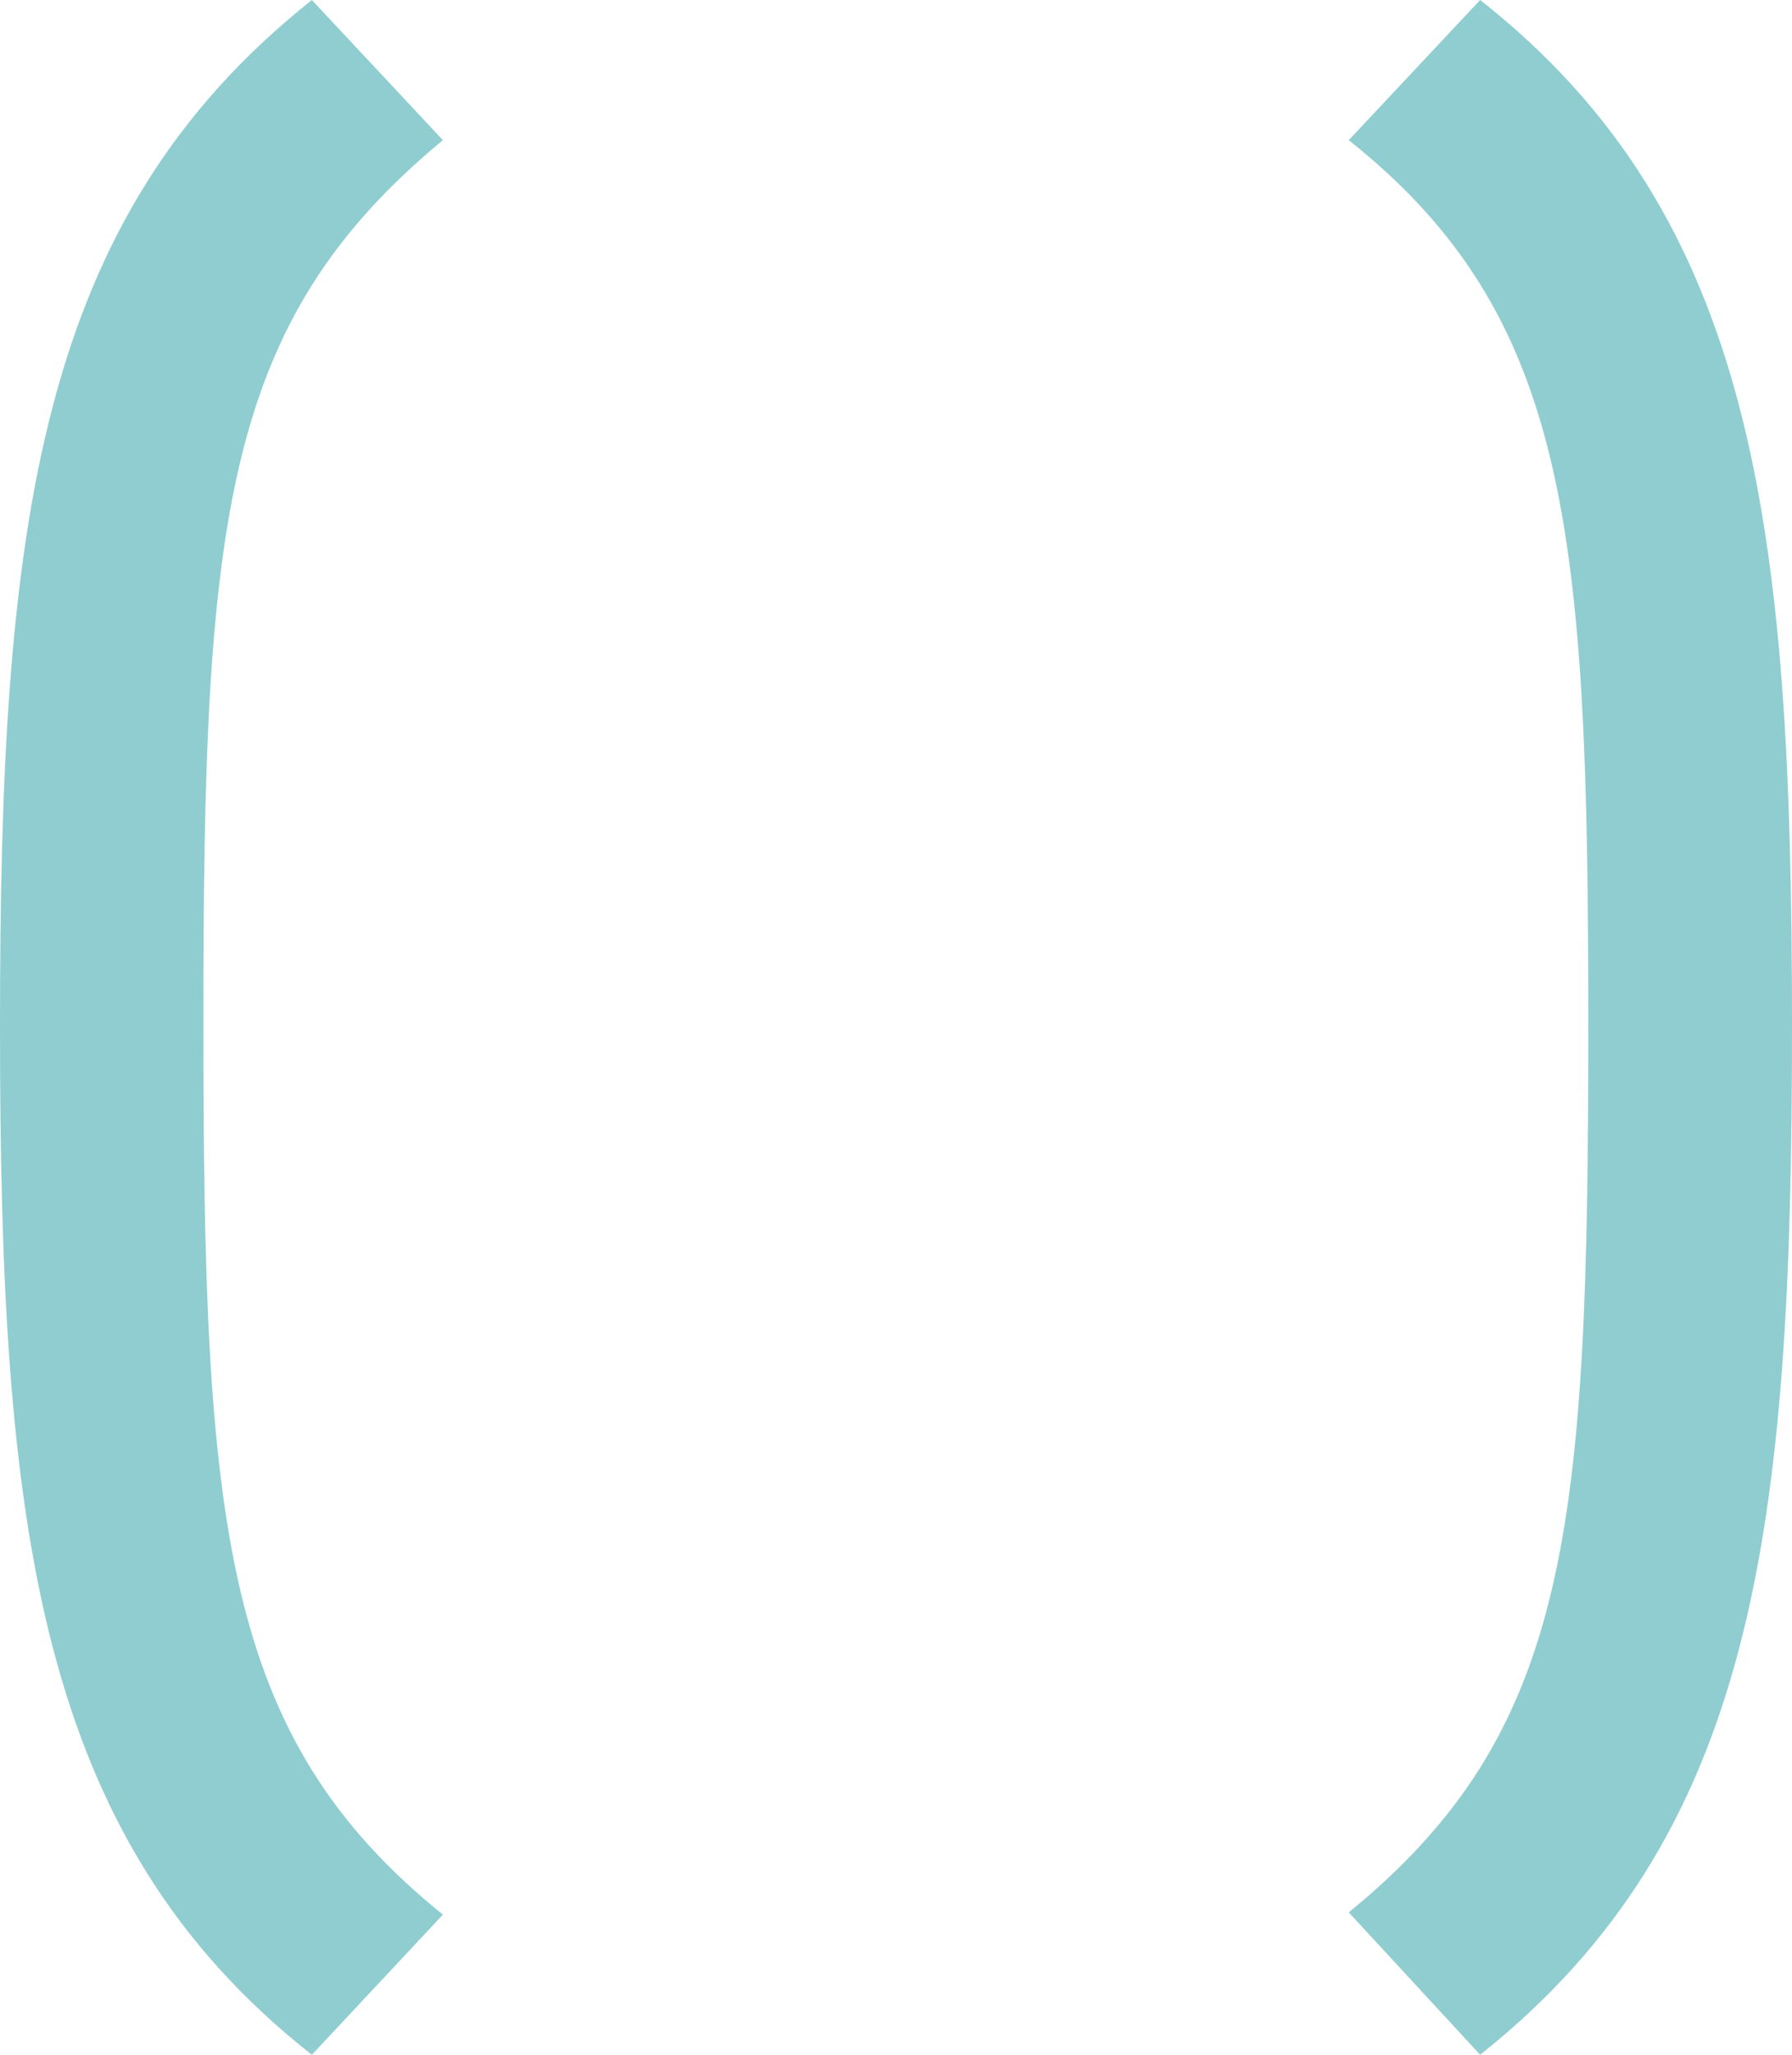 <svg xmlns="http://www.w3.org/2000/svg" width="22.204" height="25.452" viewBox="0 0 22.204 25.452">
  <defs>
    <style>
      .cls-1 {
        fill: #8fcdd0;
      }
    </style>
  </defs>
  <path id="Pfad_9660" data-name="Pfad 9660" class="cls-1" d="M5.852-20.776C2.436-18.06,1.988-14.28,1.988-8.064c0,6.188.448,10.052,3.864,12.74L7.476,2.94C4.732.728,4.508-1.9,4.508-8.12c0-6.188.224-8.652,2.968-10.92ZM20.328,4.676c3.416-2.716,3.864-6.5,3.864-12.74,0-6.188-.448-10.024-3.864-12.712L18.7-19.04c2.744,2.184,2.968,4.844,2.968,10.976,0,6.244-.224,8.736-2.968,10.976Z" transform="translate(-1.988 20.776)"/>
</svg>

